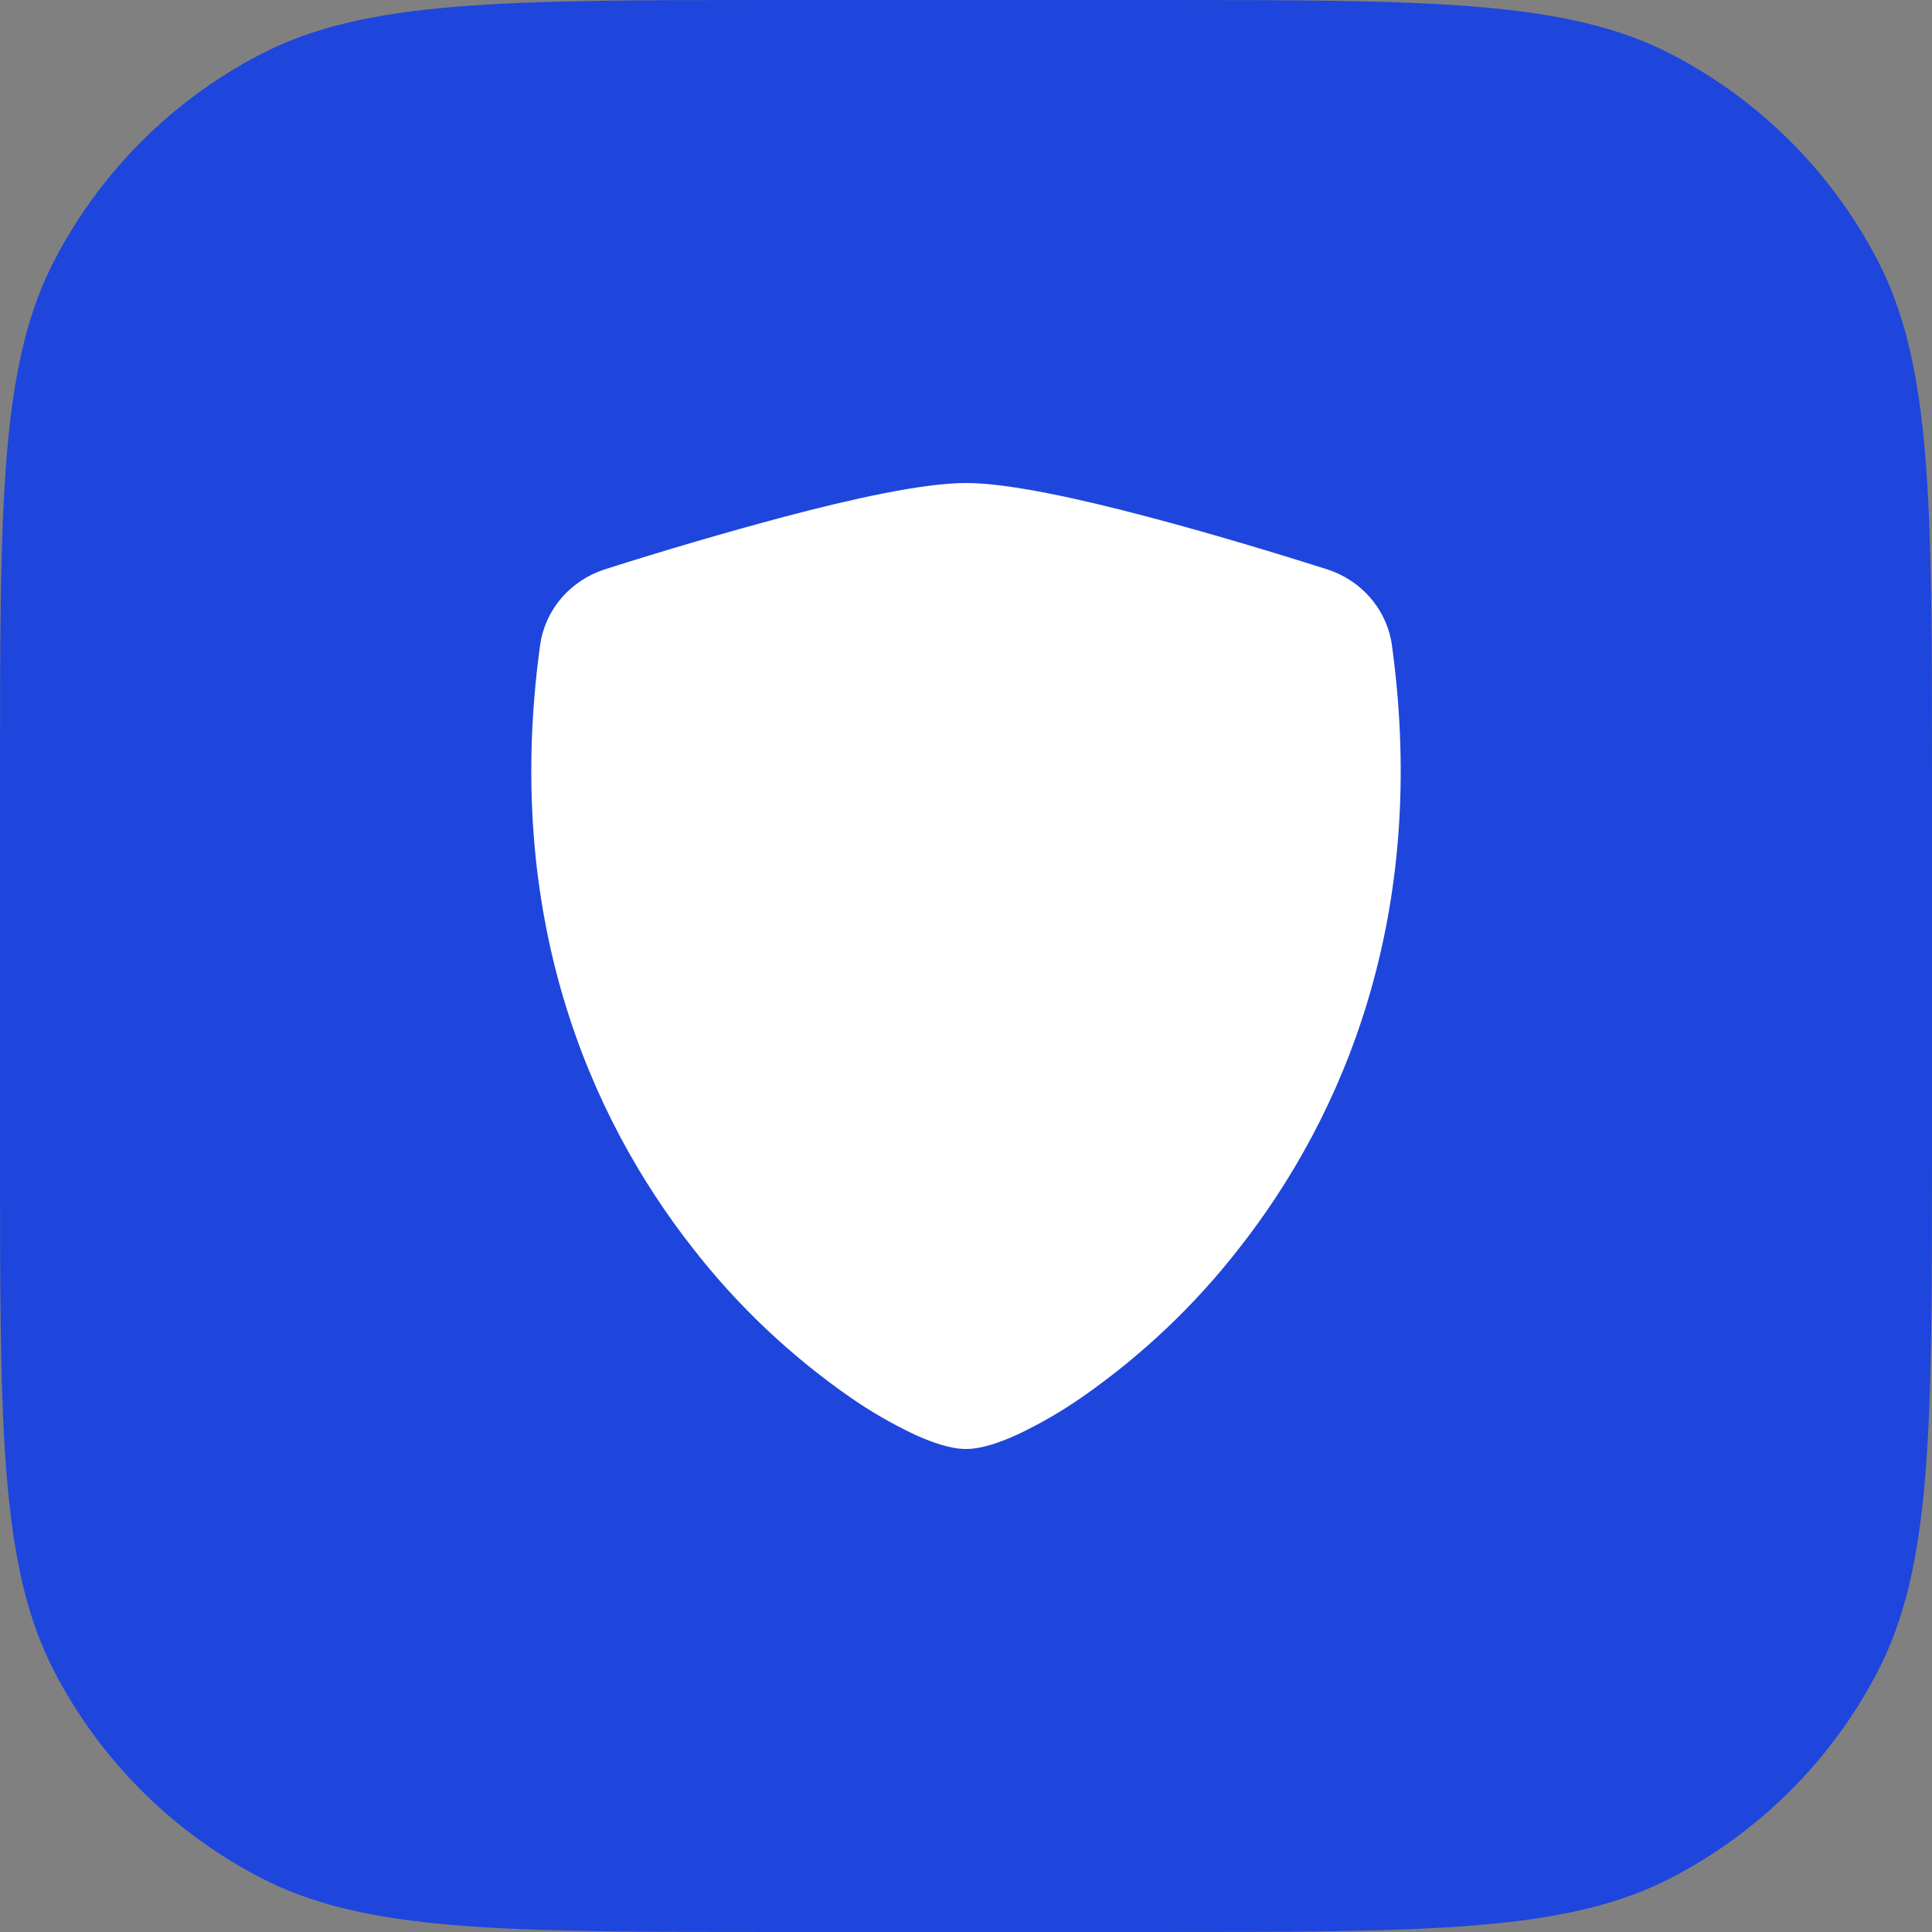 <?xml version="1.0" encoding="UTF-8"?> <svg xmlns="http://www.w3.org/2000/svg" width="40" height="40" viewBox="0 0 40 40" fill="none"><rect x="0" y="0" width="40" height="40" fill="#808080" stroke="none"/> <path d="M16.1 40C10.405 40 7.558 40 5.39 38.874C3.564 37.925 2.075 36.436 1.126 34.61C9.0124e-08 32.442 1.24079e-07 29.595 1.91991e-07 23.9L2.85005e-07 16.1C3.52916e-07 10.405 3.86871e-07 7.558 1.126 5.39C2.075 3.564 3.564 2.075 5.39 1.126C7.558 -3.72457e-06 10.405 -3.69062e-06 16.1 -3.62271e-06L23.9 -3.52969e-06C29.595 -3.46178e-06 32.442 -3.42783e-06 34.61 1.126C36.436 2.075 37.925 3.564 38.874 5.39C40 7.558 40 10.405 40 16.1L40 23.9C40 29.595 40 32.442 38.874 34.61C37.925 36.436 36.436 37.925 34.61 38.874C32.442 40 29.595 40 23.9 40L16.1 40Z" fill="#1E46DC"></path> <path d="M16.235 10.7C17.63 10.331 19.113 10 20 10C20.887 10 22.37 10.331 23.765 10.7C25.192 11.075 26.63 11.519 27.476 11.787C27.83 11.901 28.144 12.109 28.381 12.388C28.619 12.667 28.77 13.006 28.819 13.365C29.585 18.961 27.807 23.109 25.649 25.852C24.735 27.026 23.644 28.06 22.413 28.919C21.988 29.216 21.537 29.477 21.066 29.7C20.706 29.865 20.319 30 20 30C19.681 30 19.295 29.865 18.934 29.7C18.463 29.477 18.012 29.216 17.587 28.919C16.356 28.06 15.265 27.026 14.351 25.852C12.193 23.109 10.415 18.961 11.181 13.365C11.23 13.006 11.381 12.667 11.619 12.388C11.856 12.109 12.17 11.901 12.524 11.787C13.752 11.396 14.989 11.033 16.235 10.7V10.7Z" fill="white"></path> </svg> 